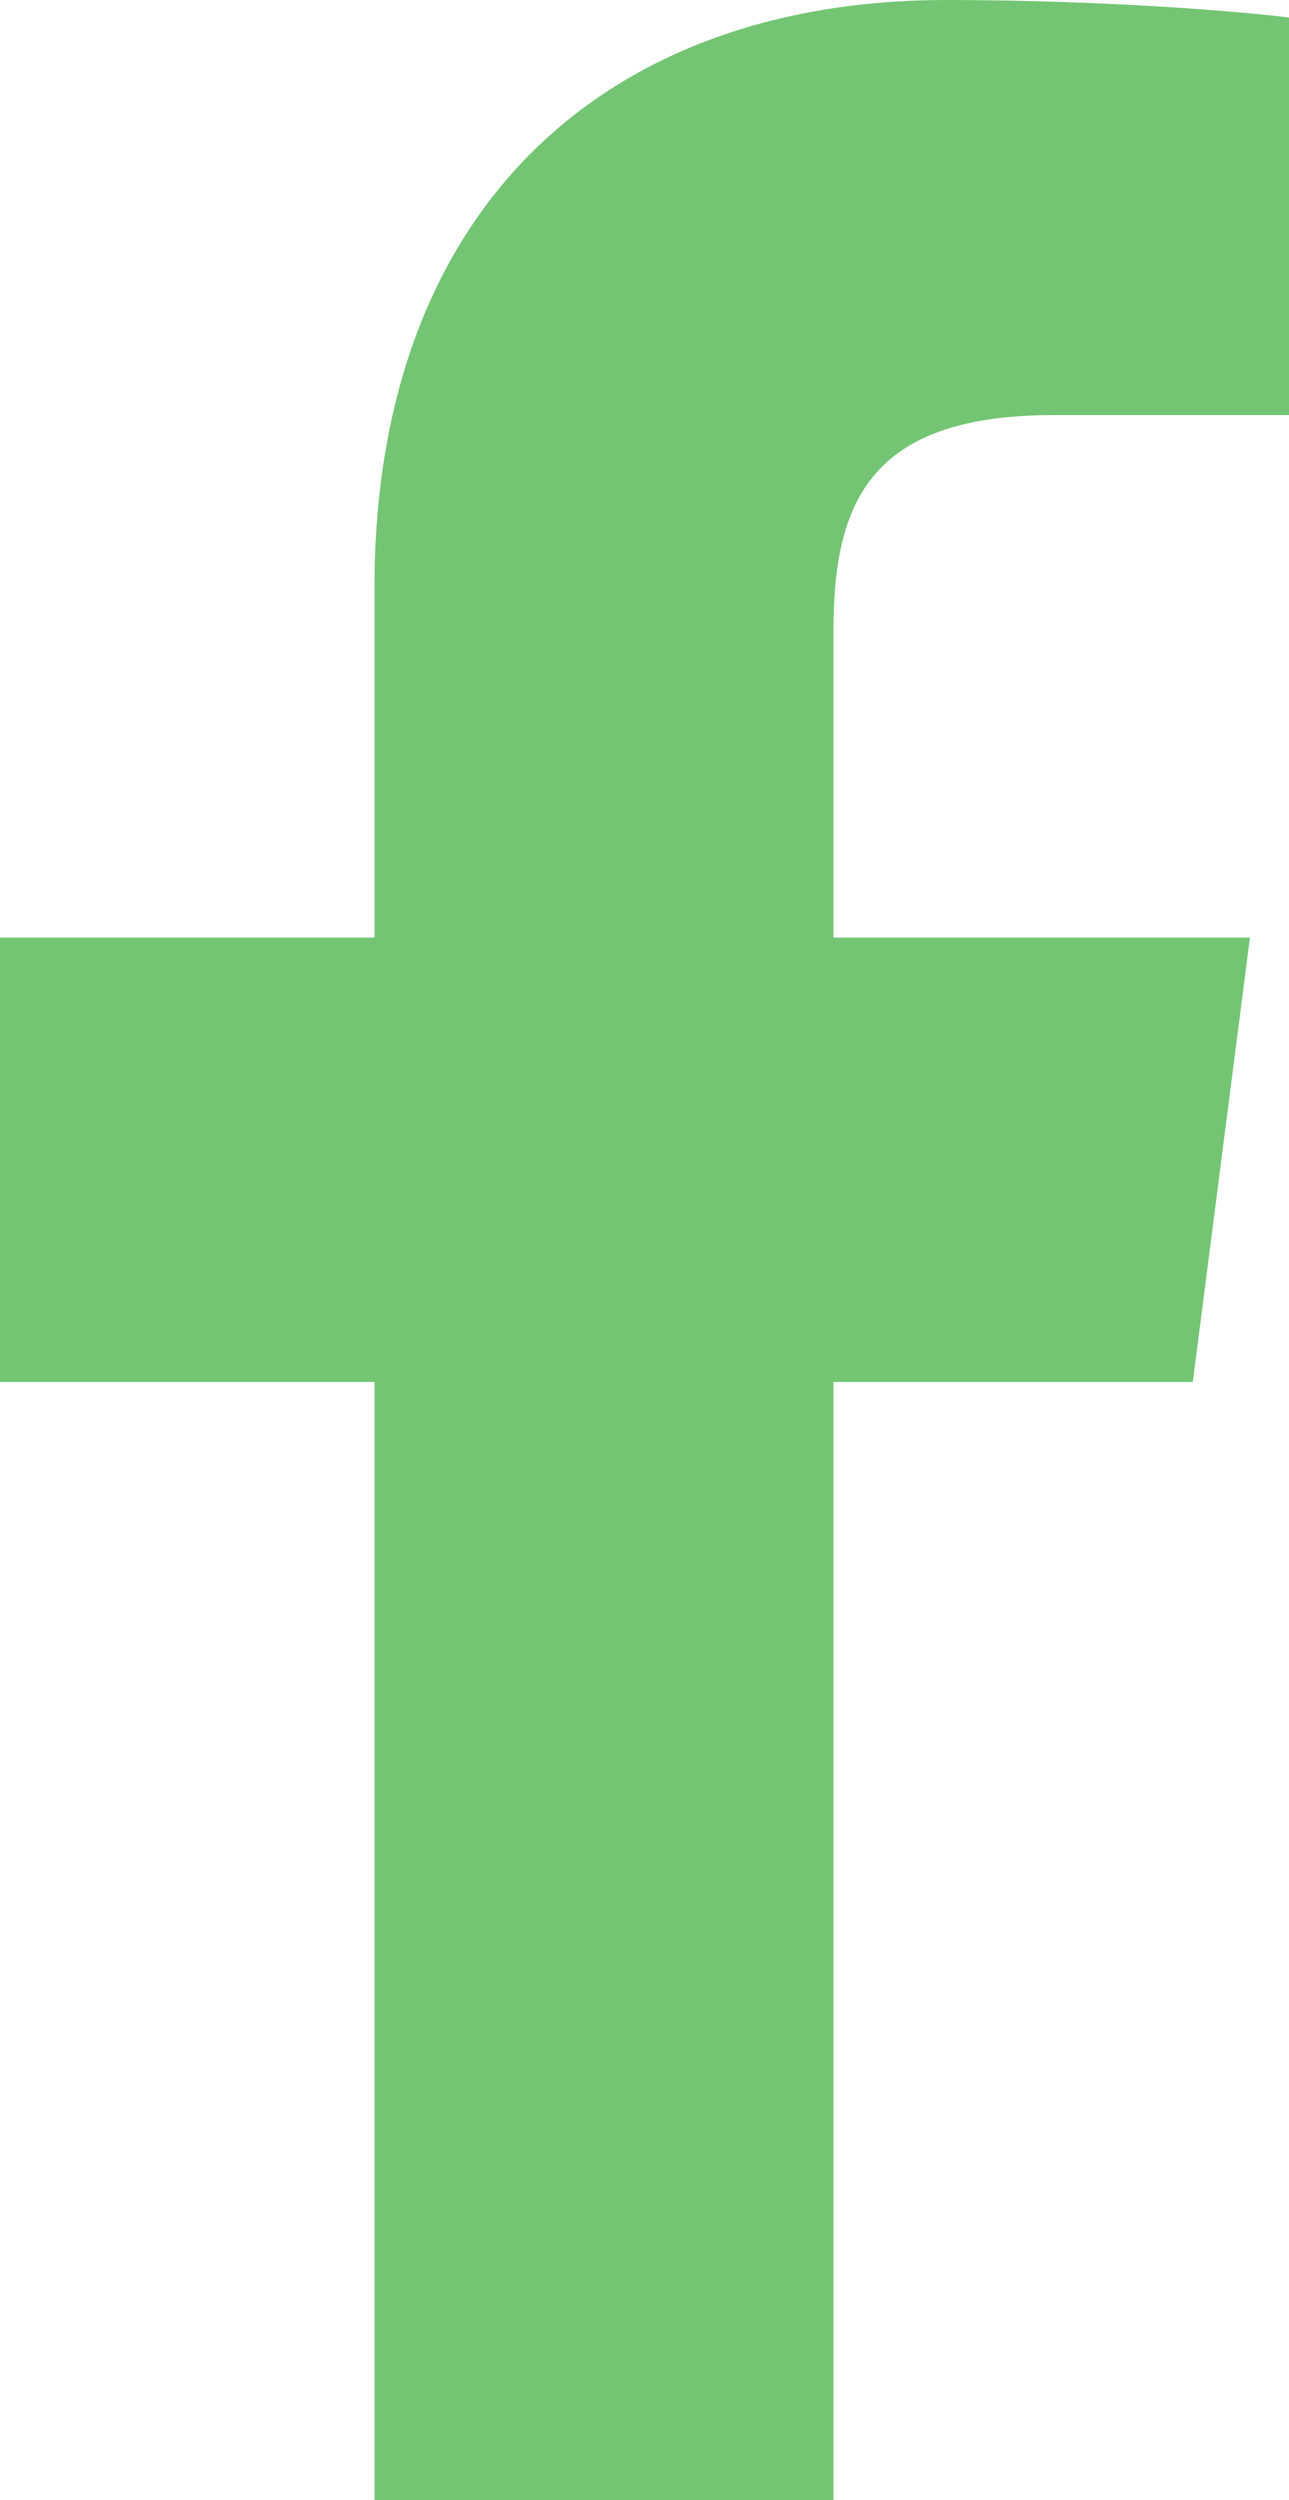 <svg viewBox="0 0 264 512" xmlns="http://www.w3.org/2000/svg"><path d="m76.7 512v-229h-76.7v-91h76.7v-71.7c0-77.9 47.6-120.3 117.1-120.3 33.3 0 61.9 2.5 70.2 3.6v81.4h-48.2c-37.8 0-45.1 18-45.1 44.3v62.7h85.3l-11.7 91h-73.6v229" fill="#73c573"/></svg>